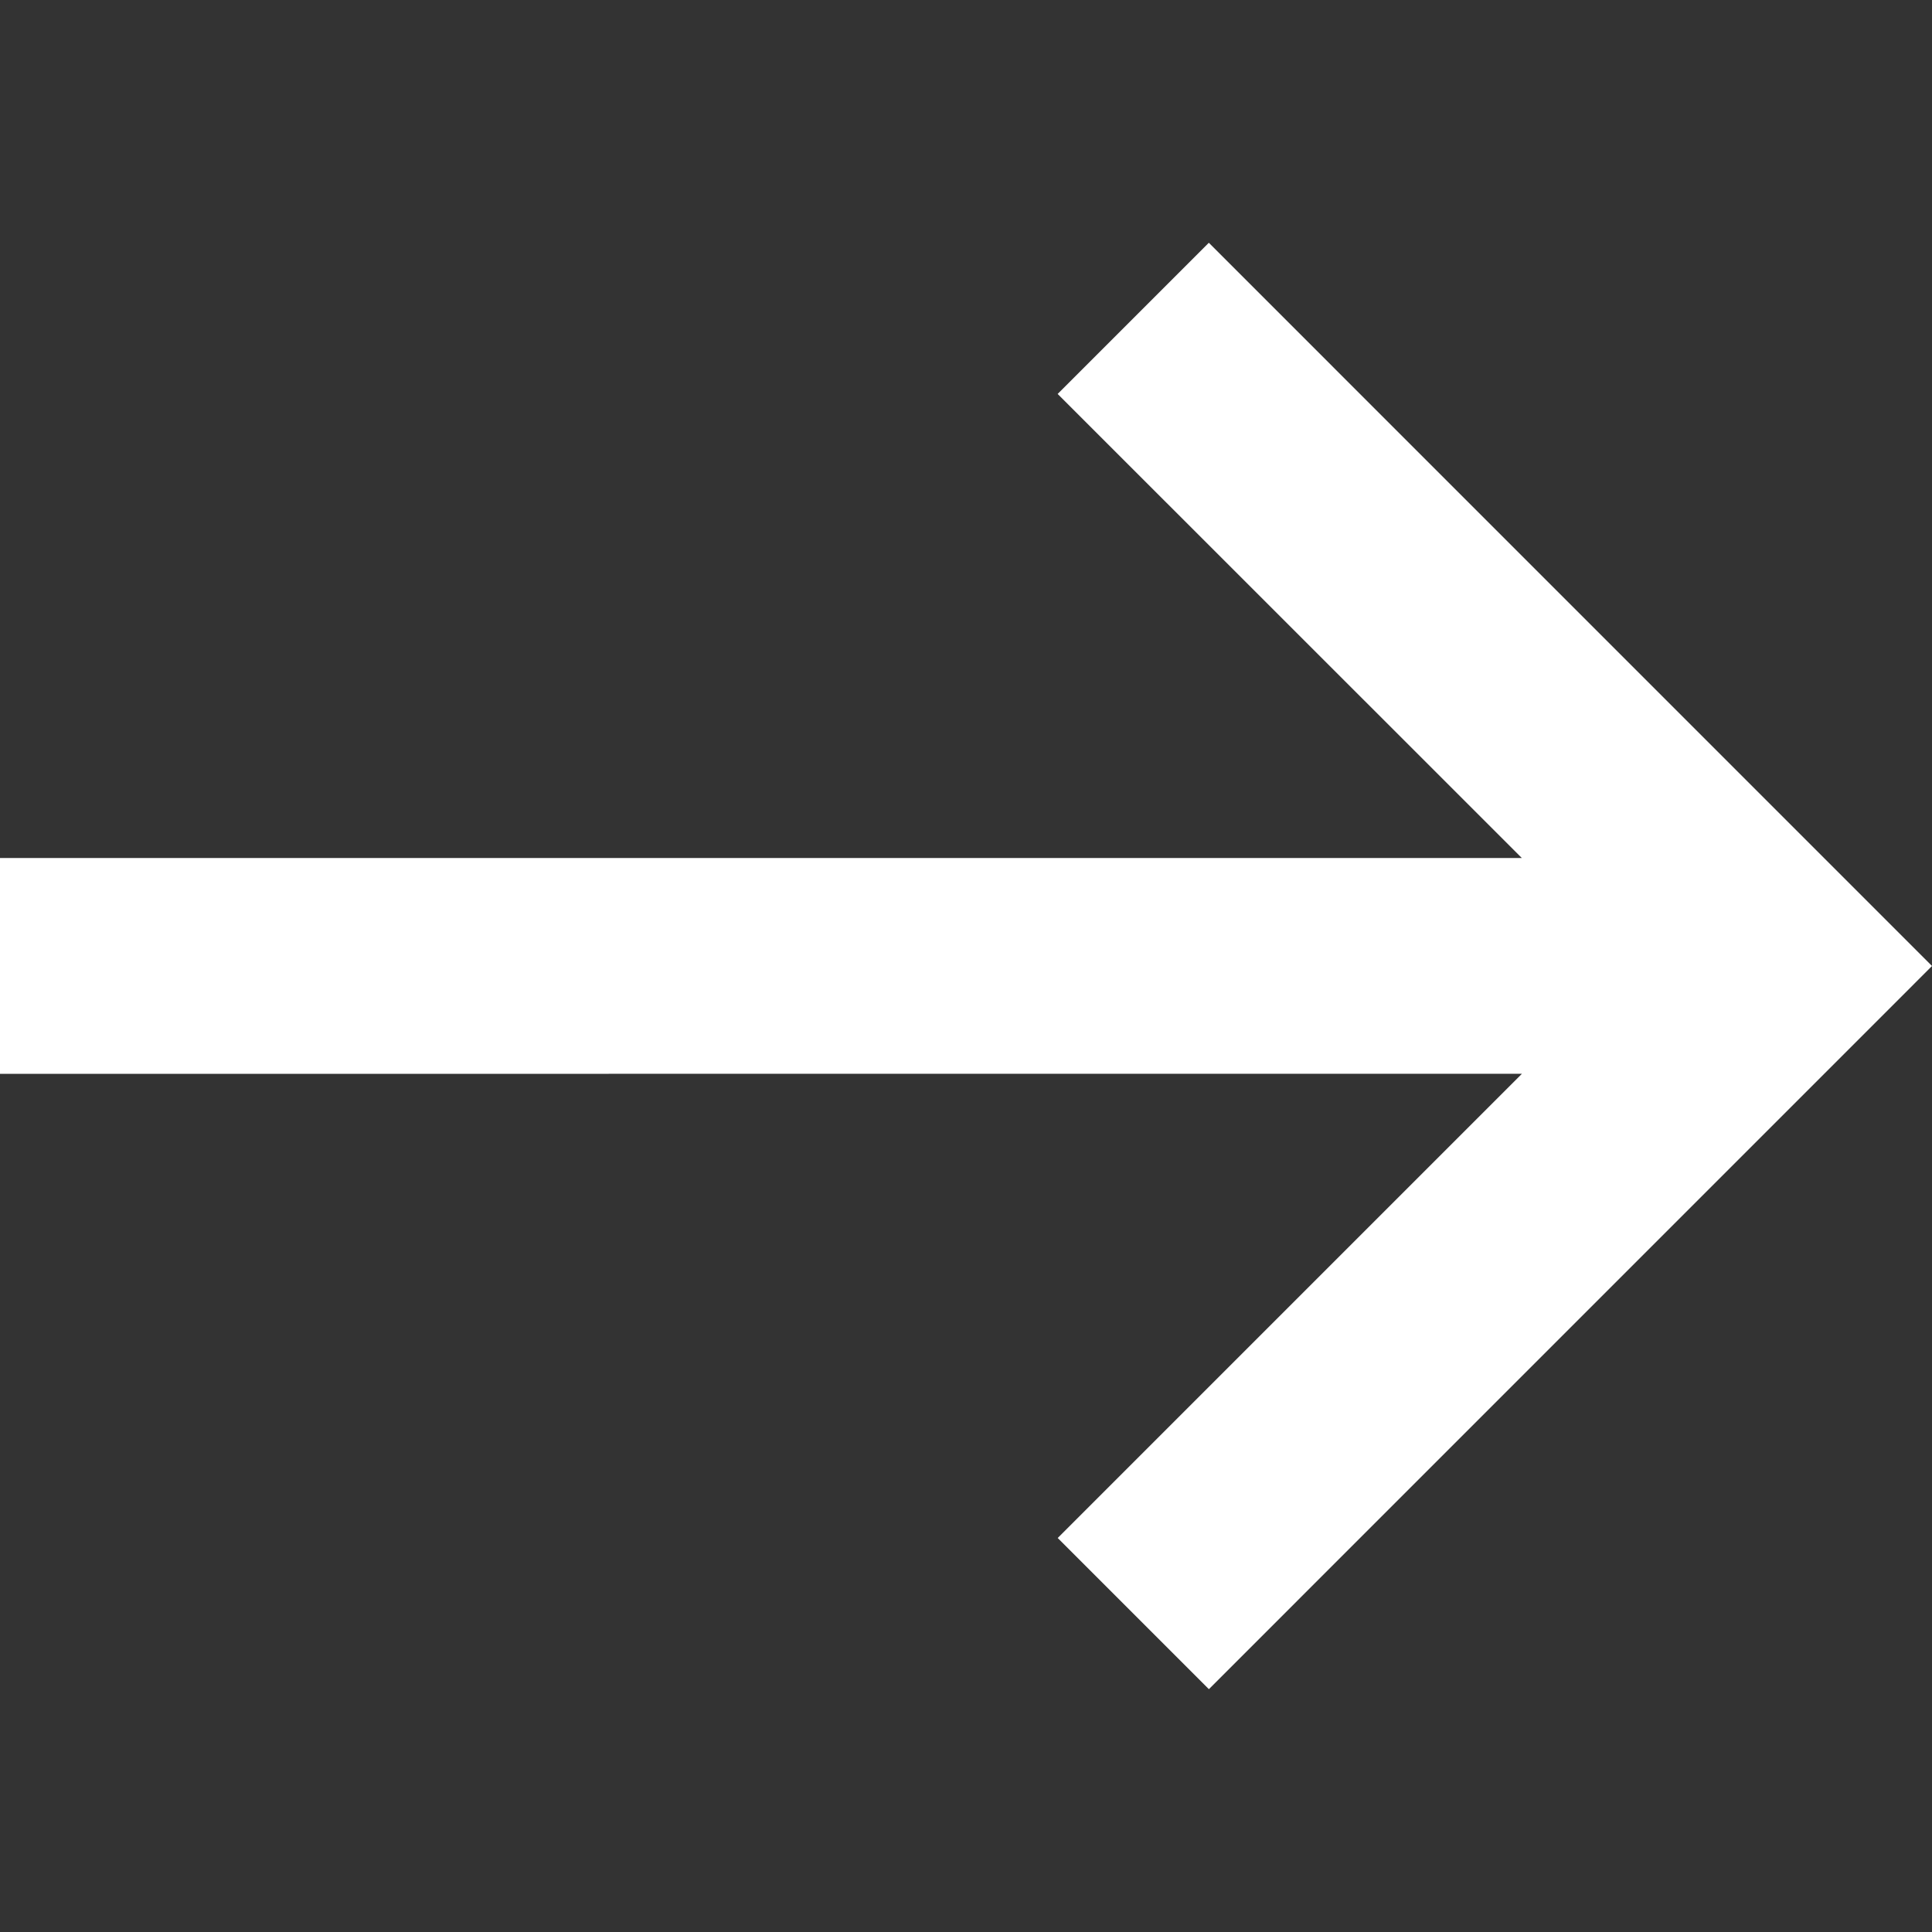 <svg fill="#fff" version="1.1" xmlns="http://www.w3.org/2000/svg" width="32" height="32" viewBox="0 0 32 32">
<rect x="0" y="0" width="32" height="32" fill="#333333" stroke="none"/>
<path d="M20.023 4.022l11.977 11.978-11.977 11.978-2.504-2.504 7.689-7.689-25.209 0.001v-3.575l25.207-0-7.688-7.686 2.504-2.504z"></path>
</svg>